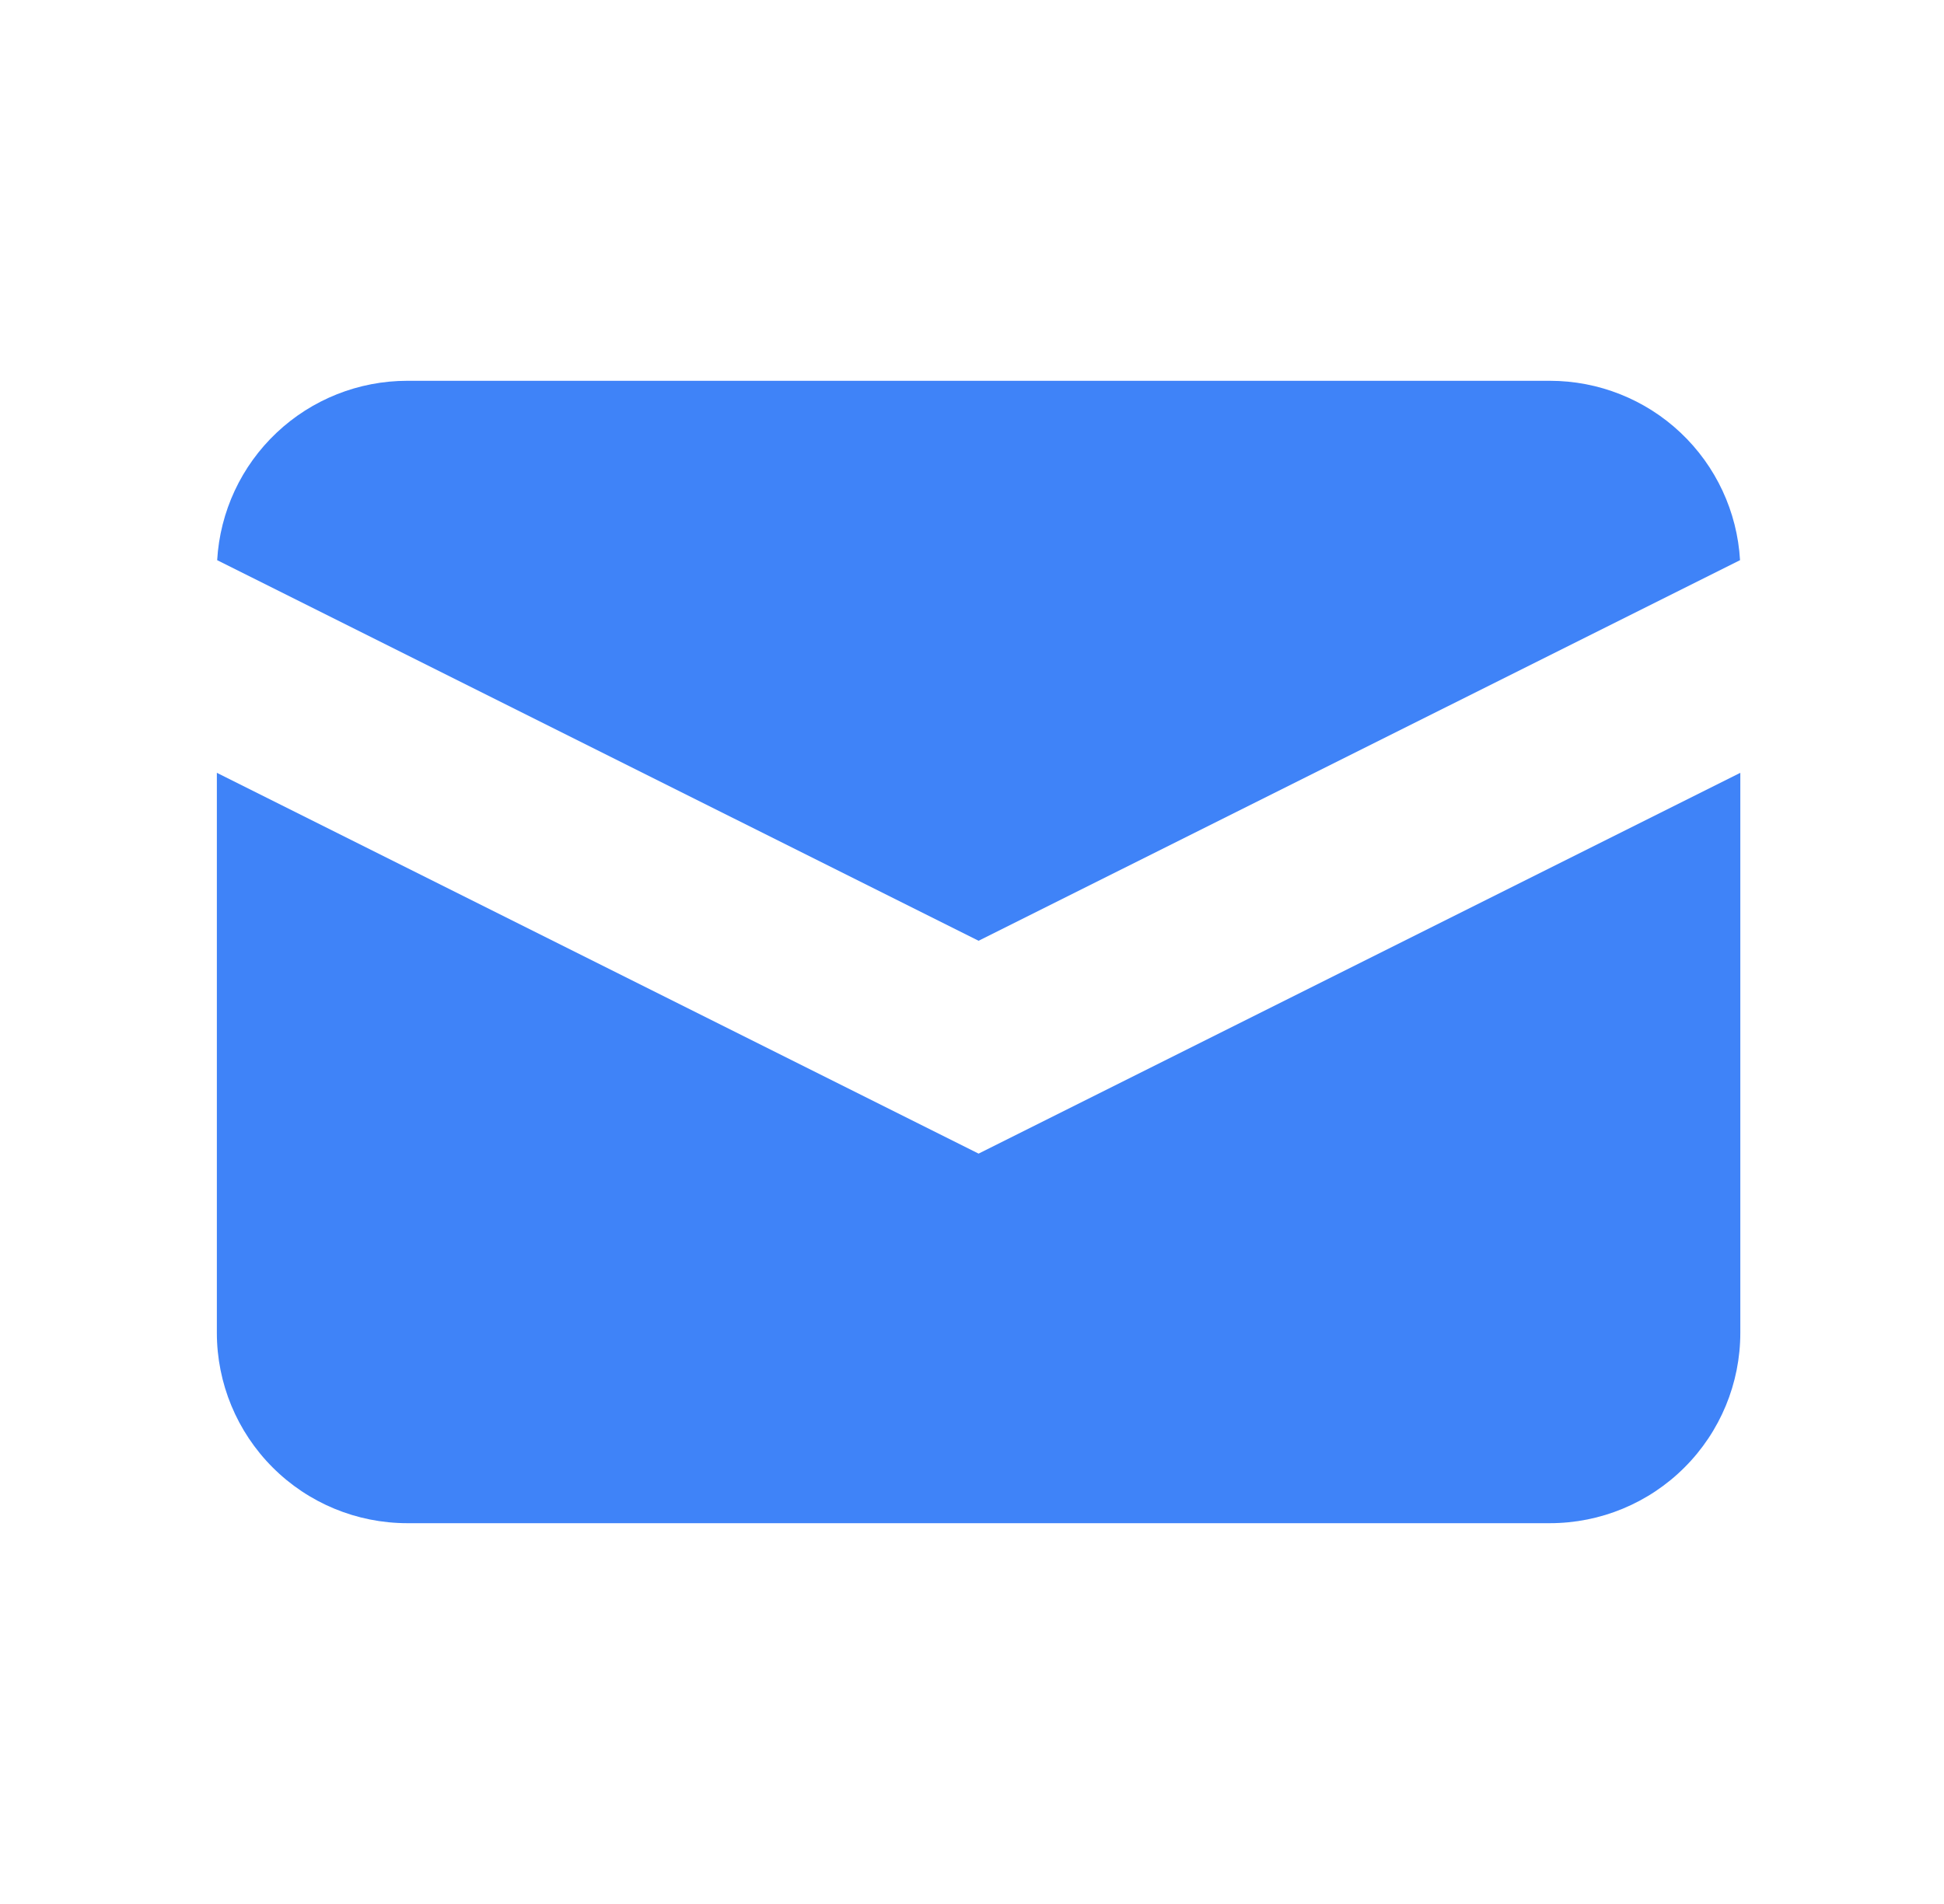 <svg width="49" height="48" viewBox="0 0 49 48" fill="none" xmlns="http://www.w3.org/2000/svg">
<g id="mail">
<path id="Vector" d="M5.474 14.122L24.666 23.717L43.859 14.122C43.788 12.899 43.252 11.749 42.361 10.909C41.47 10.068 40.291 9.6 39.066 9.6H10.266C9.041 9.6 7.863 10.068 6.972 10.909C6.081 11.749 5.545 12.899 5.474 14.122V14.122Z" fill="#3F83F8"/>
<path id="Vector_2" d="M43.866 19.483L24.666 29.083L5.466 19.483V33.6C5.466 34.873 5.972 36.094 6.872 36.994C7.772 37.895 8.993 38.4 10.266 38.4H39.066C40.339 38.4 41.56 37.895 42.46 36.994C43.361 36.094 43.866 34.873 43.866 33.6V19.483Z" fill="#3F83F8"/>
</g>
</svg>

